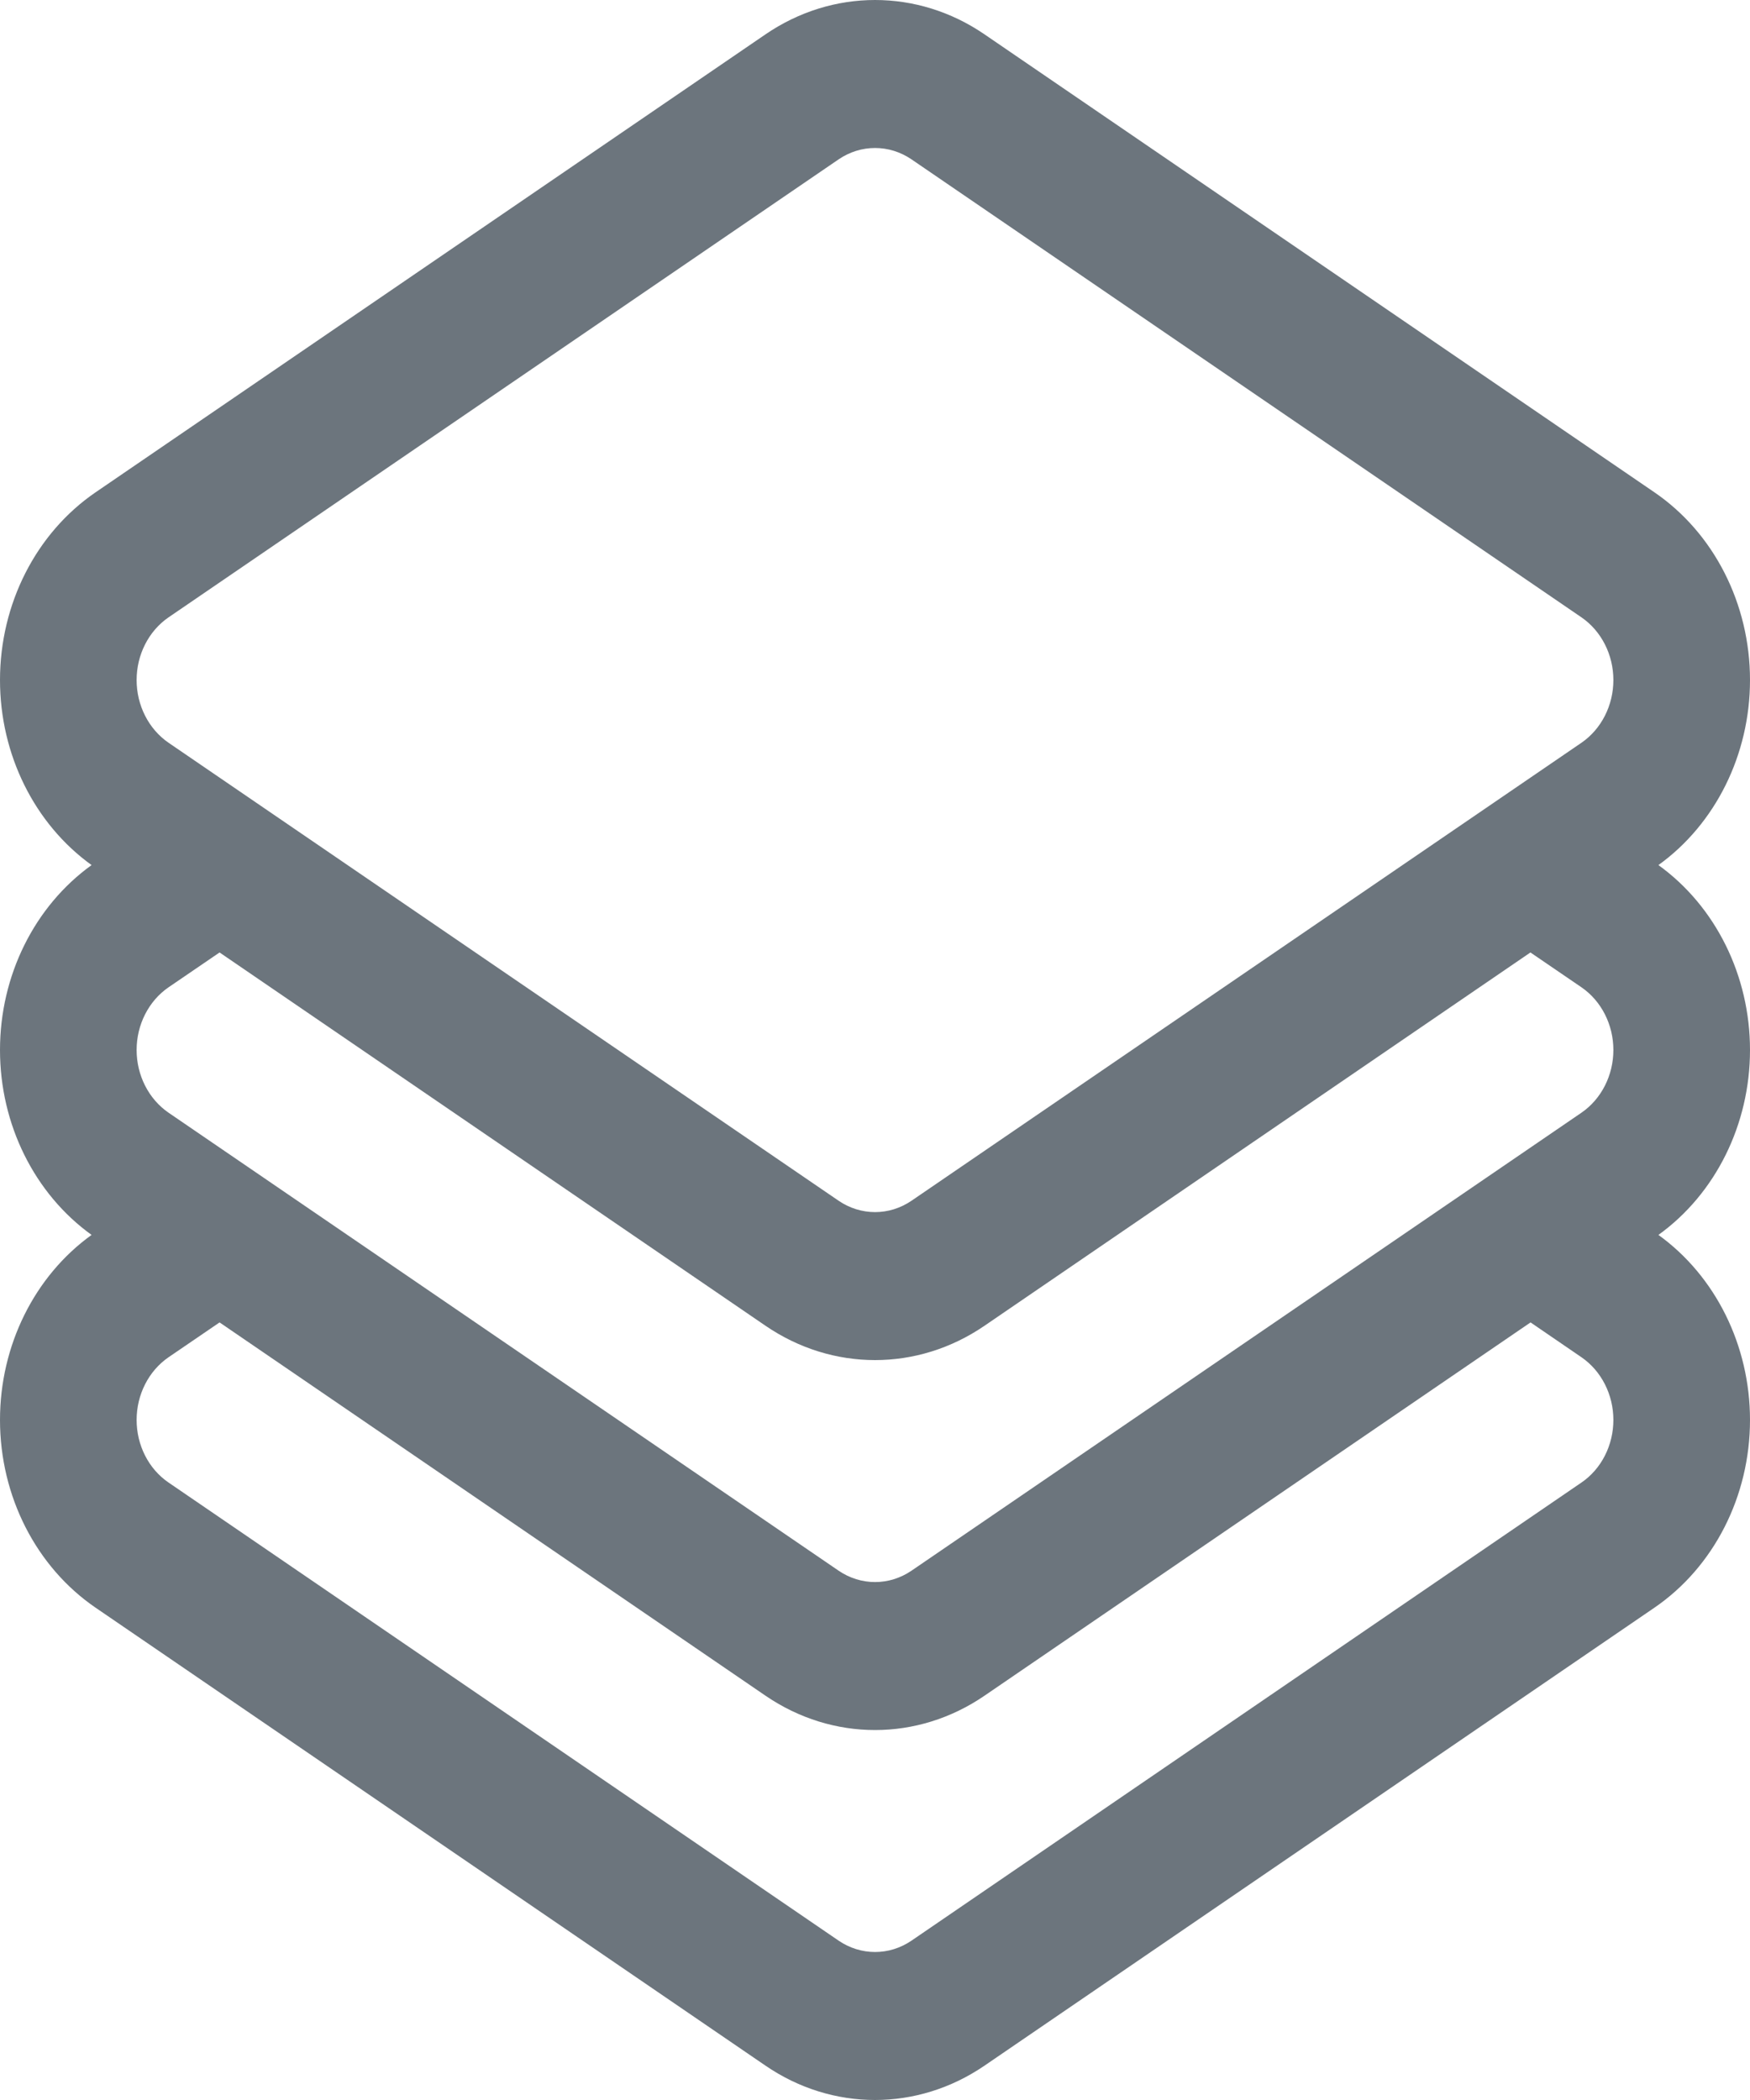 <svg width="15" height="18" viewBox="0 0 15 18" fill="none" xmlns="http://www.w3.org/2000/svg">
<path fill-rule="evenodd" clip-rule="evenodd" d="M0.785 7.415C0.296 7.767 0 8.361 0 9C0 9.639 0.296 10.233 0.785 10.585C0.296 10.937 0 11.532 0 12.171C0 12.824 0.309 13.431 0.819 13.78C2.575 14.98 5.335 16.867 6.562 17.706C7.135 18.098 7.864 18.098 8.438 17.706C9.665 16.867 12.425 14.98 14.181 13.78C14.691 13.431 15 12.824 15 12.171C15 11.532 14.704 10.937 14.215 10.585C14.704 10.233 15 9.639 15 9C15 8.361 14.704 7.767 14.215 7.415C14.704 7.063 15 6.468 15 5.829C15 5.176 14.691 4.569 14.181 4.22C12.425 3.02 9.665 1.133 8.438 0.294C7.865 -0.098 7.136 -0.098 6.562 0.294C5.335 1.133 2.575 3.02 0.819 4.22C0.309 4.569 0 5.176 0 5.829C0 6.468 0.296 7.063 0.785 7.415ZM13.119 11.335L8.438 14.535C7.865 14.927 7.136 14.927 6.562 14.535L1.882 11.335L1.444 11.634C1.274 11.751 1.171 11.954 1.171 12.171C1.171 12.388 1.274 12.591 1.444 12.707L7.188 16.634C7.379 16.764 7.622 16.764 7.813 16.634C9.041 15.794 11.8 13.908 13.556 12.707C13.726 12.591 13.829 12.388 13.829 12.171C13.829 11.954 13.726 11.751 13.556 11.634L13.119 11.335ZM13.118 8.164L8.438 11.364C7.865 11.756 7.136 11.756 6.562 11.364L1.882 8.164L1.444 8.463C1.274 8.58 1.171 8.783 1.171 9C1.171 9.217 1.274 9.42 1.444 9.537L7.188 13.463C7.379 13.593 7.622 13.593 7.813 13.463C9.041 12.623 11.8 10.737 13.556 9.537C13.726 9.42 13.829 9.217 13.829 9C13.829 8.783 13.726 8.58 13.556 8.463L13.118 8.164ZM13.556 6.366L7.813 10.292C7.622 10.422 7.379 10.422 7.188 10.292L1.444 6.366C1.274 6.249 1.171 6.046 1.171 5.829C1.171 5.612 1.274 5.409 1.444 5.292C3.2 4.092 5.959 2.206 7.188 1.366C7.379 1.236 7.622 1.236 7.813 1.366L13.556 5.292C13.726 5.409 13.829 5.612 13.829 5.829C13.829 6.046 13.726 6.249 13.556 6.366Z" fill="#6C757D"/>
</svg>
